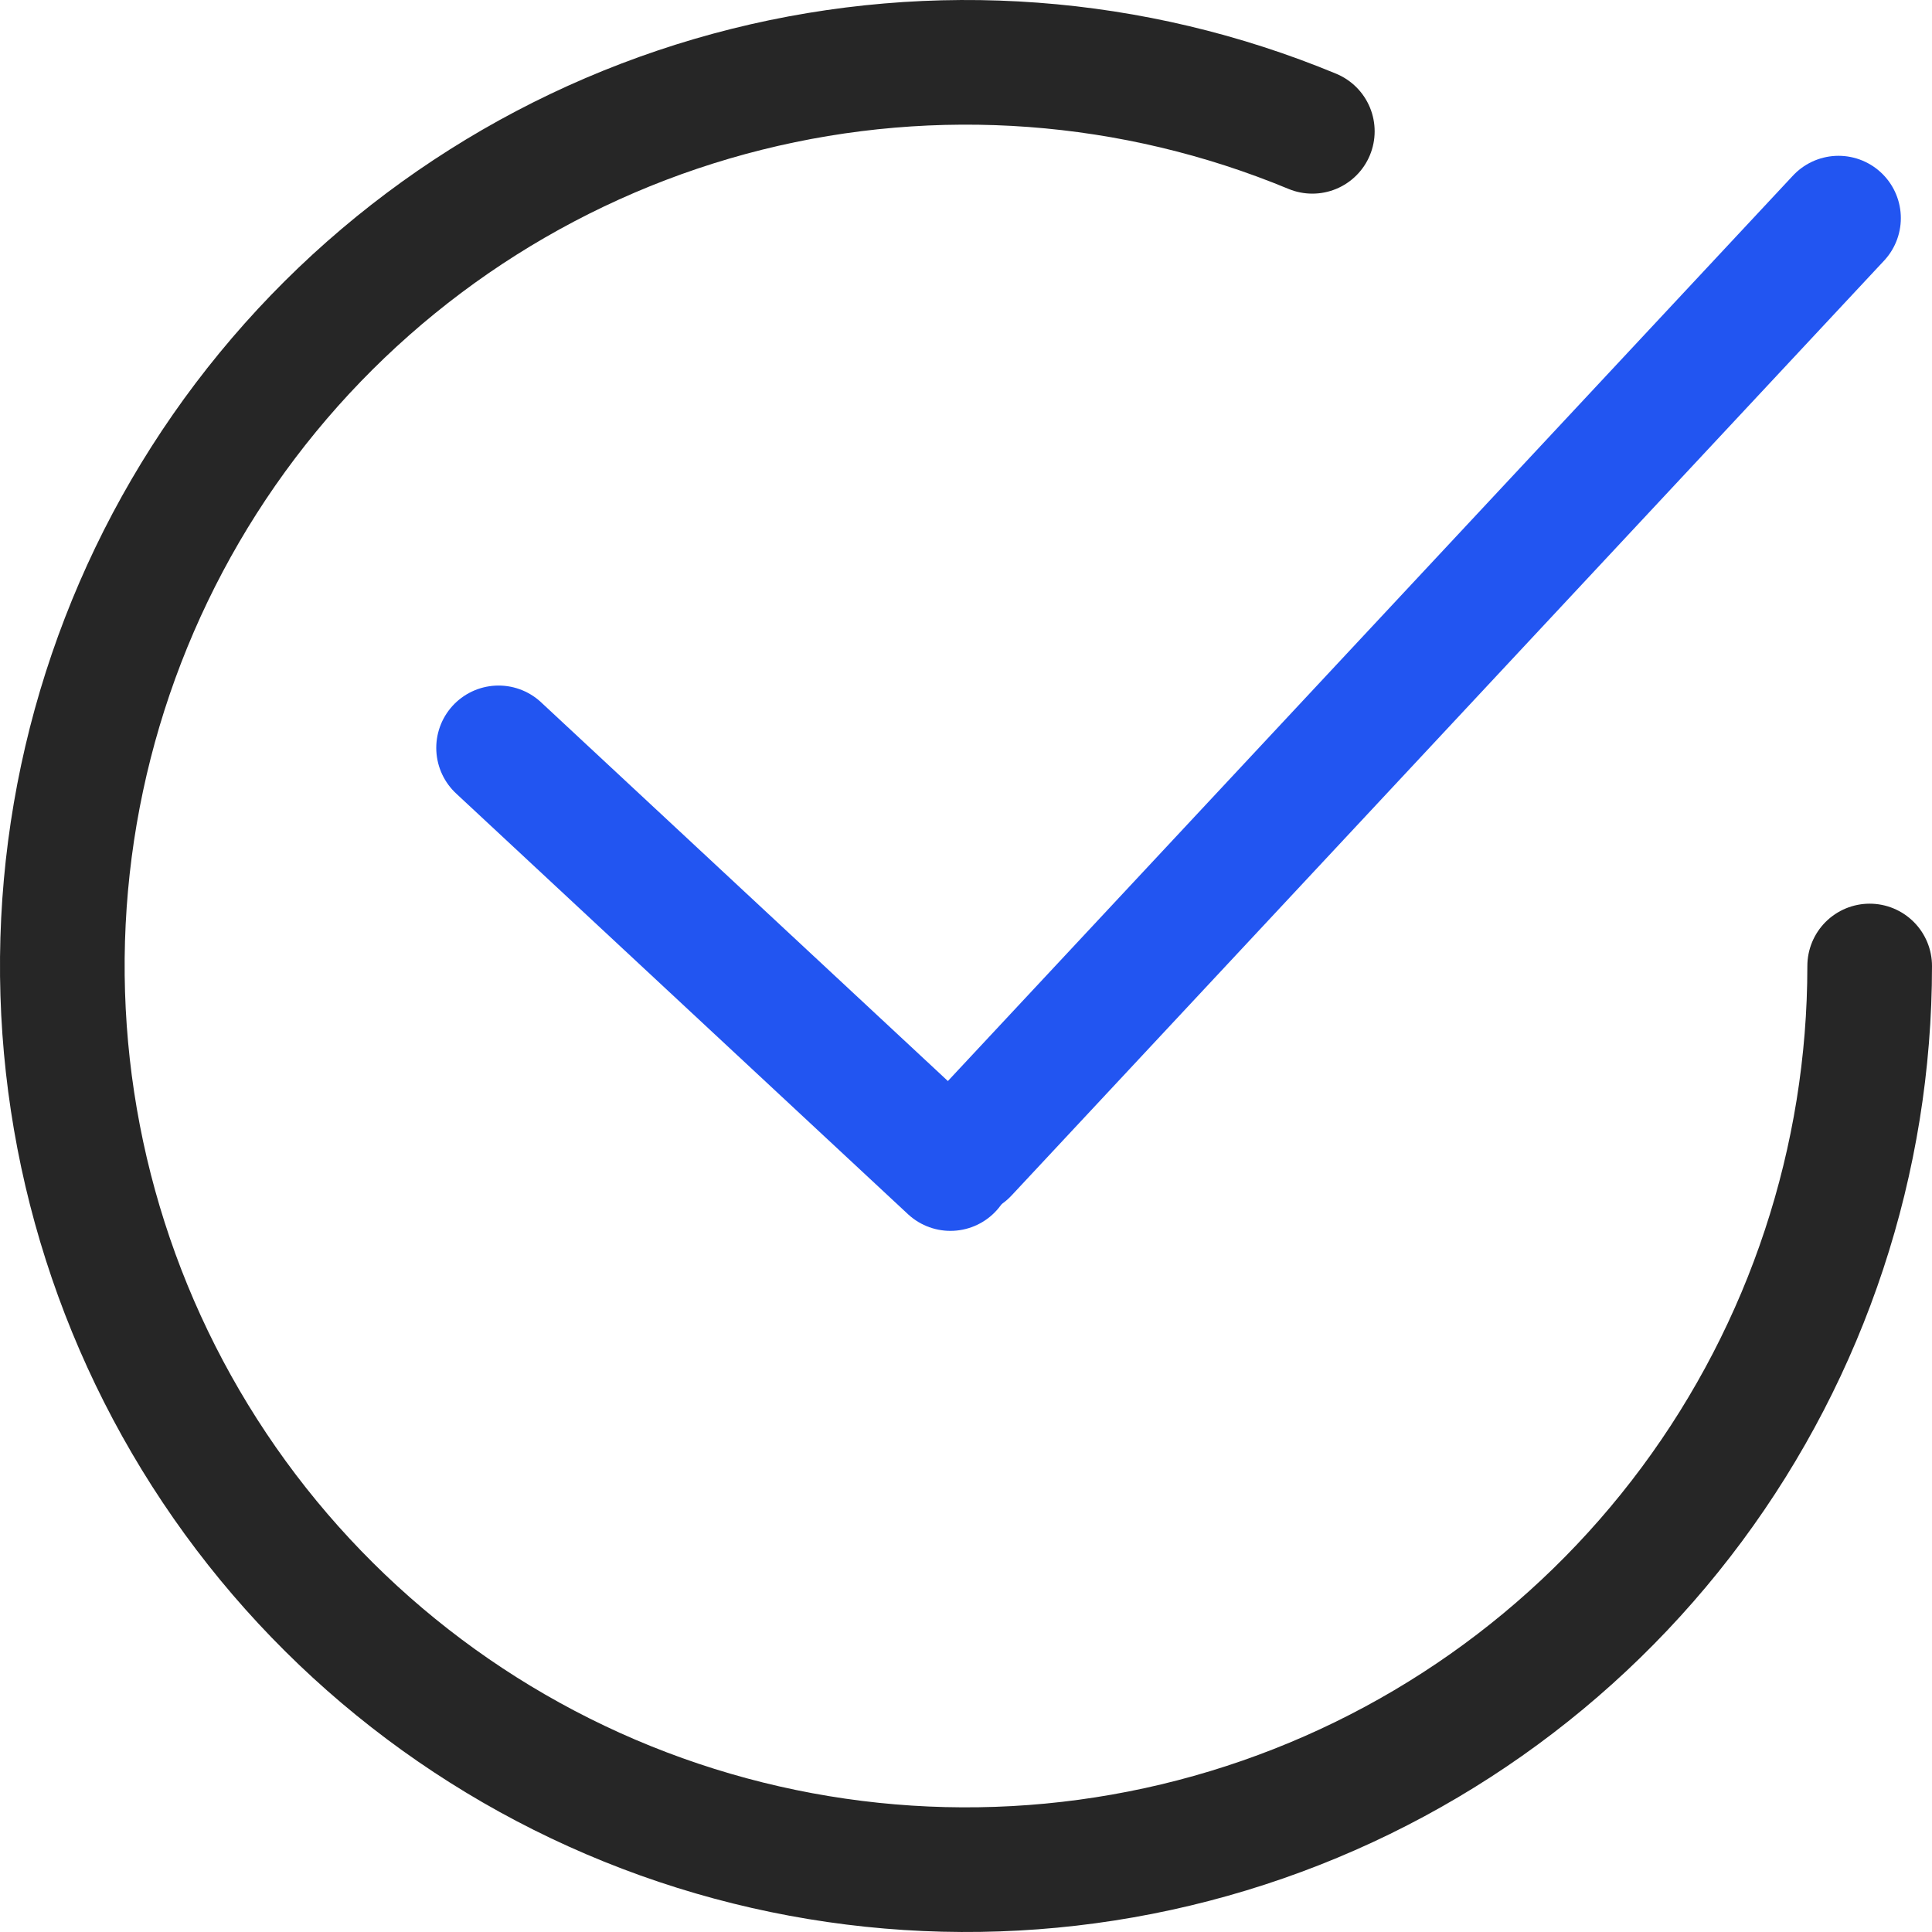 <svg width="62" height="62" viewBox="0 0 62 62" fill="none" xmlns="http://www.w3.org/2000/svg">
<path d="M60 31C60 37.222 57.999 43.279 54.292 48.277C50.585 53.275 45.369 56.947 39.414 58.752C33.459 60.558 27.082 60.4 21.224 58.303C15.366 56.205 10.338 52.279 6.883 47.104C3.427 41.93 1.728 35.781 2.035 29.566C2.343 23.352 4.641 17.401 8.591 12.592C12.541 7.784 17.932 4.374 23.968 2.865C30.005 1.357 36.367 1.83 42.114 4.214" stroke="#262626" stroke-width="4" stroke-linecap="round"/>
<path d="M16 24L30.5 37.5" stroke="#2255F1" stroke-width="4" stroke-linecap="round"/>
<path d="M59 7L31 37" stroke="#2255F1" stroke-width="4" stroke-linecap="round"/>
</svg>
